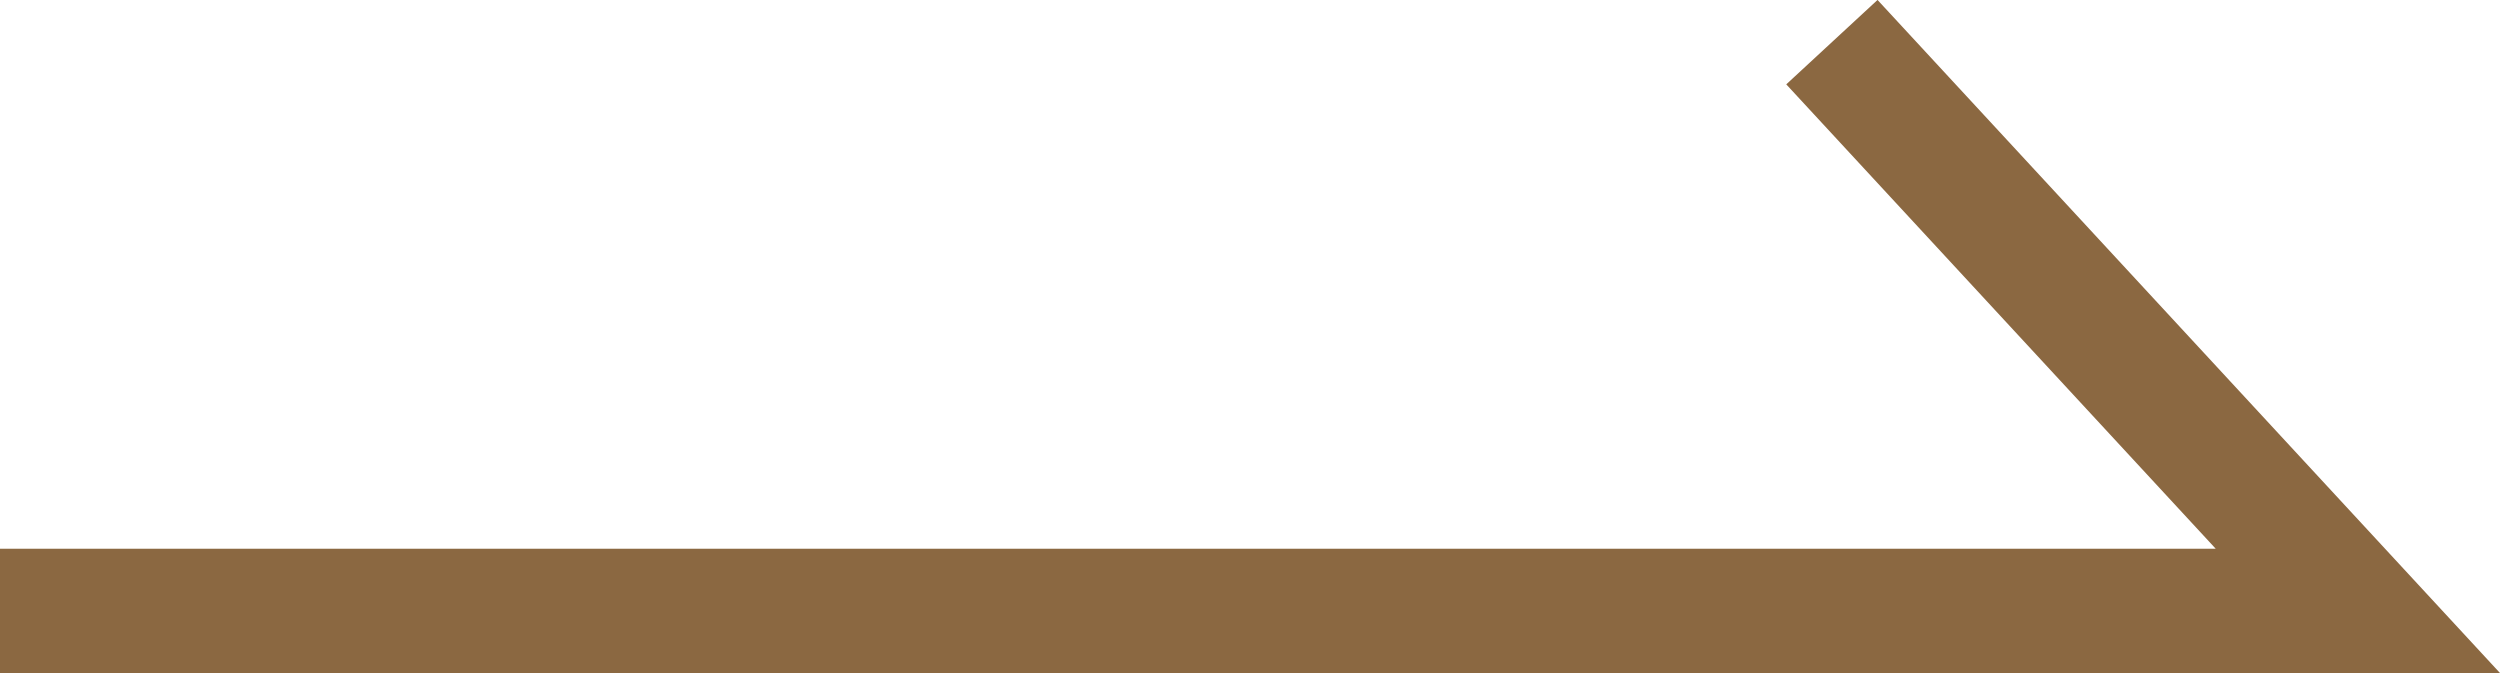 <svg xmlns="http://www.w3.org/2000/svg" width="20.109" height="5.415" viewBox="0 0 20.109 5.415">
  <path id="ico_arrow04" d="M-1255.391,7112.976h18.966l-4.231-4.575" transform="translate(1255.391 -7108.062)" fill="none" stroke="#8b6841" stroke-width="1"/>
</svg>
